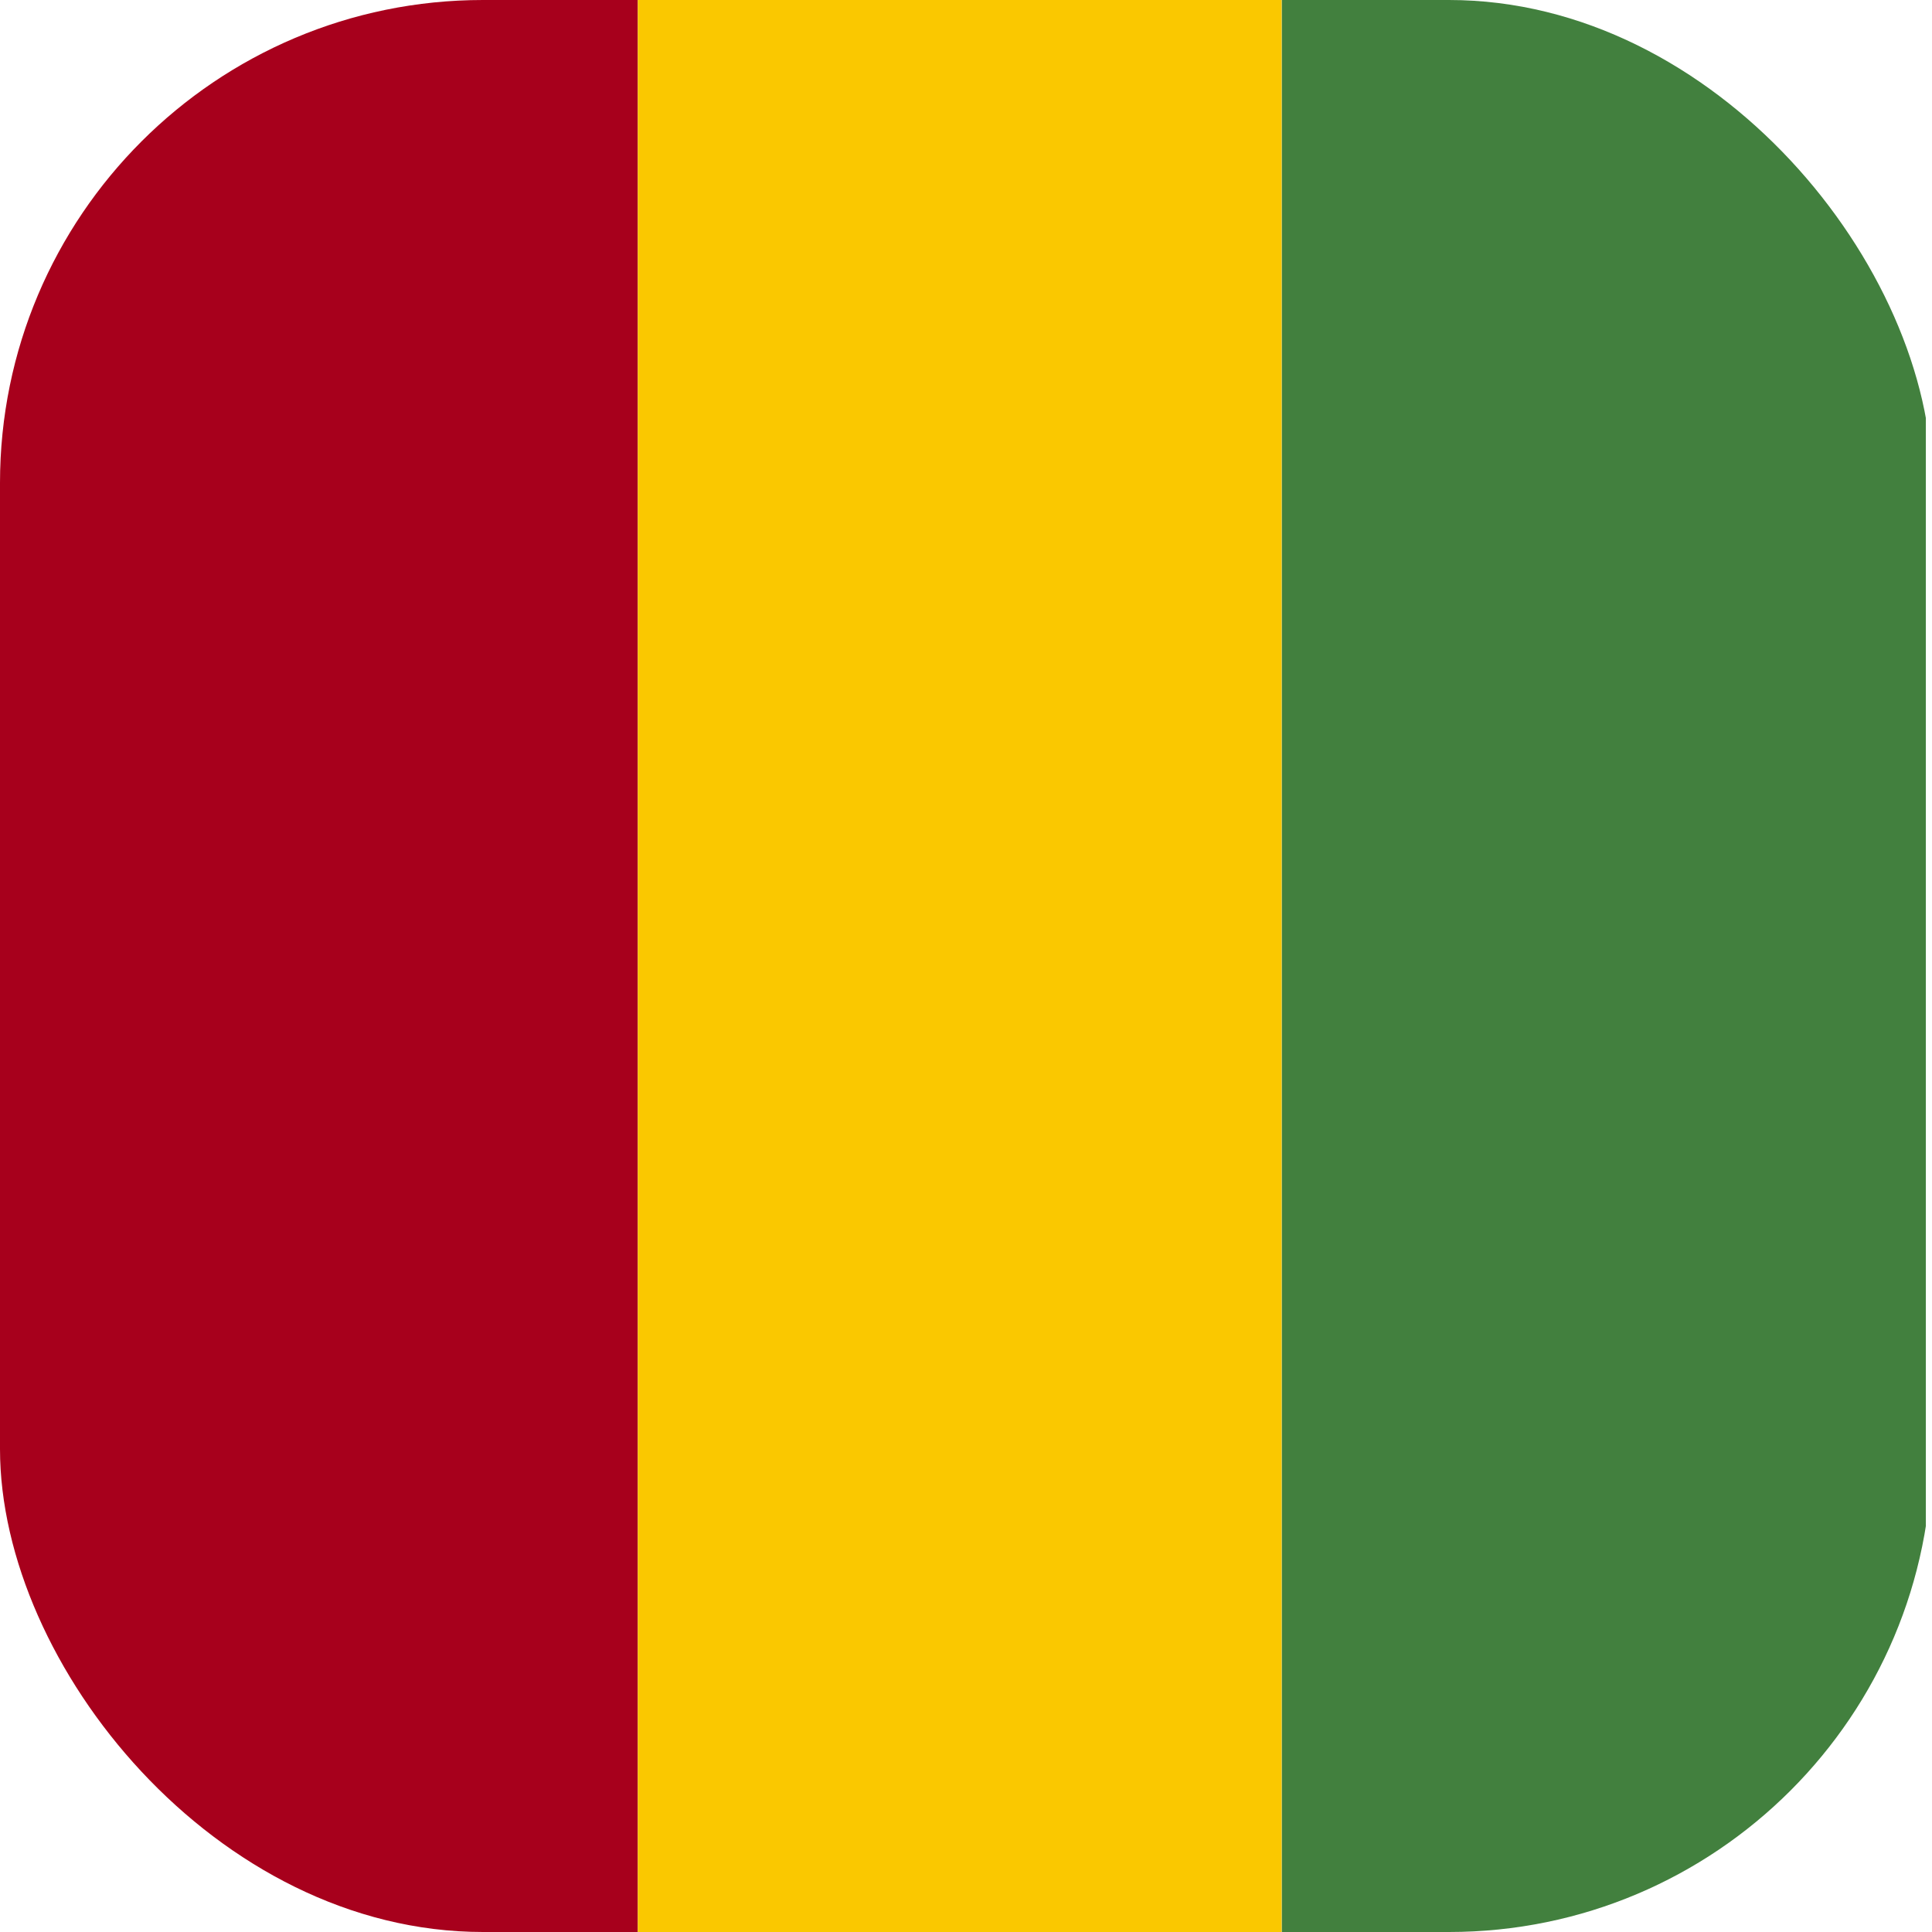 <svg xmlns="http://www.w3.org/2000/svg" xmlns:xlink="http://www.w3.org/1999/xlink" width="16" height="16" viewBox="0 0 16 16">
  <defs>
    <clipPath id="clip-path">
      <rect id="Rectangle_6147" data-name="Rectangle 6147" width="16" height="16" rx="4" transform="translate(0 0)" fill="none"/>
    </clipPath>
  </defs>
  <g id="Icon_drapeau_mali" data-name="Icon/drapeau/mali" clip-path="url(#clip-path)">
    <rect id="Rectangle_6144" data-name="Rectangle 6144" width="5.333" height="17.403" transform="translate(-0.051 -0.77)" fill="#a7001c"/>
    <rect id="Rectangle_6145" data-name="Rectangle 6145" width="5.333" height="17.403" transform="translate(5.282 -0.77)" fill="#fac800"/>
    <rect id="Rectangle_6146" data-name="Rectangle 6146" width="5.333" height="17.403" transform="translate(10.616 -0.77)" fill="#42803e"/>
  </g>
</svg>
